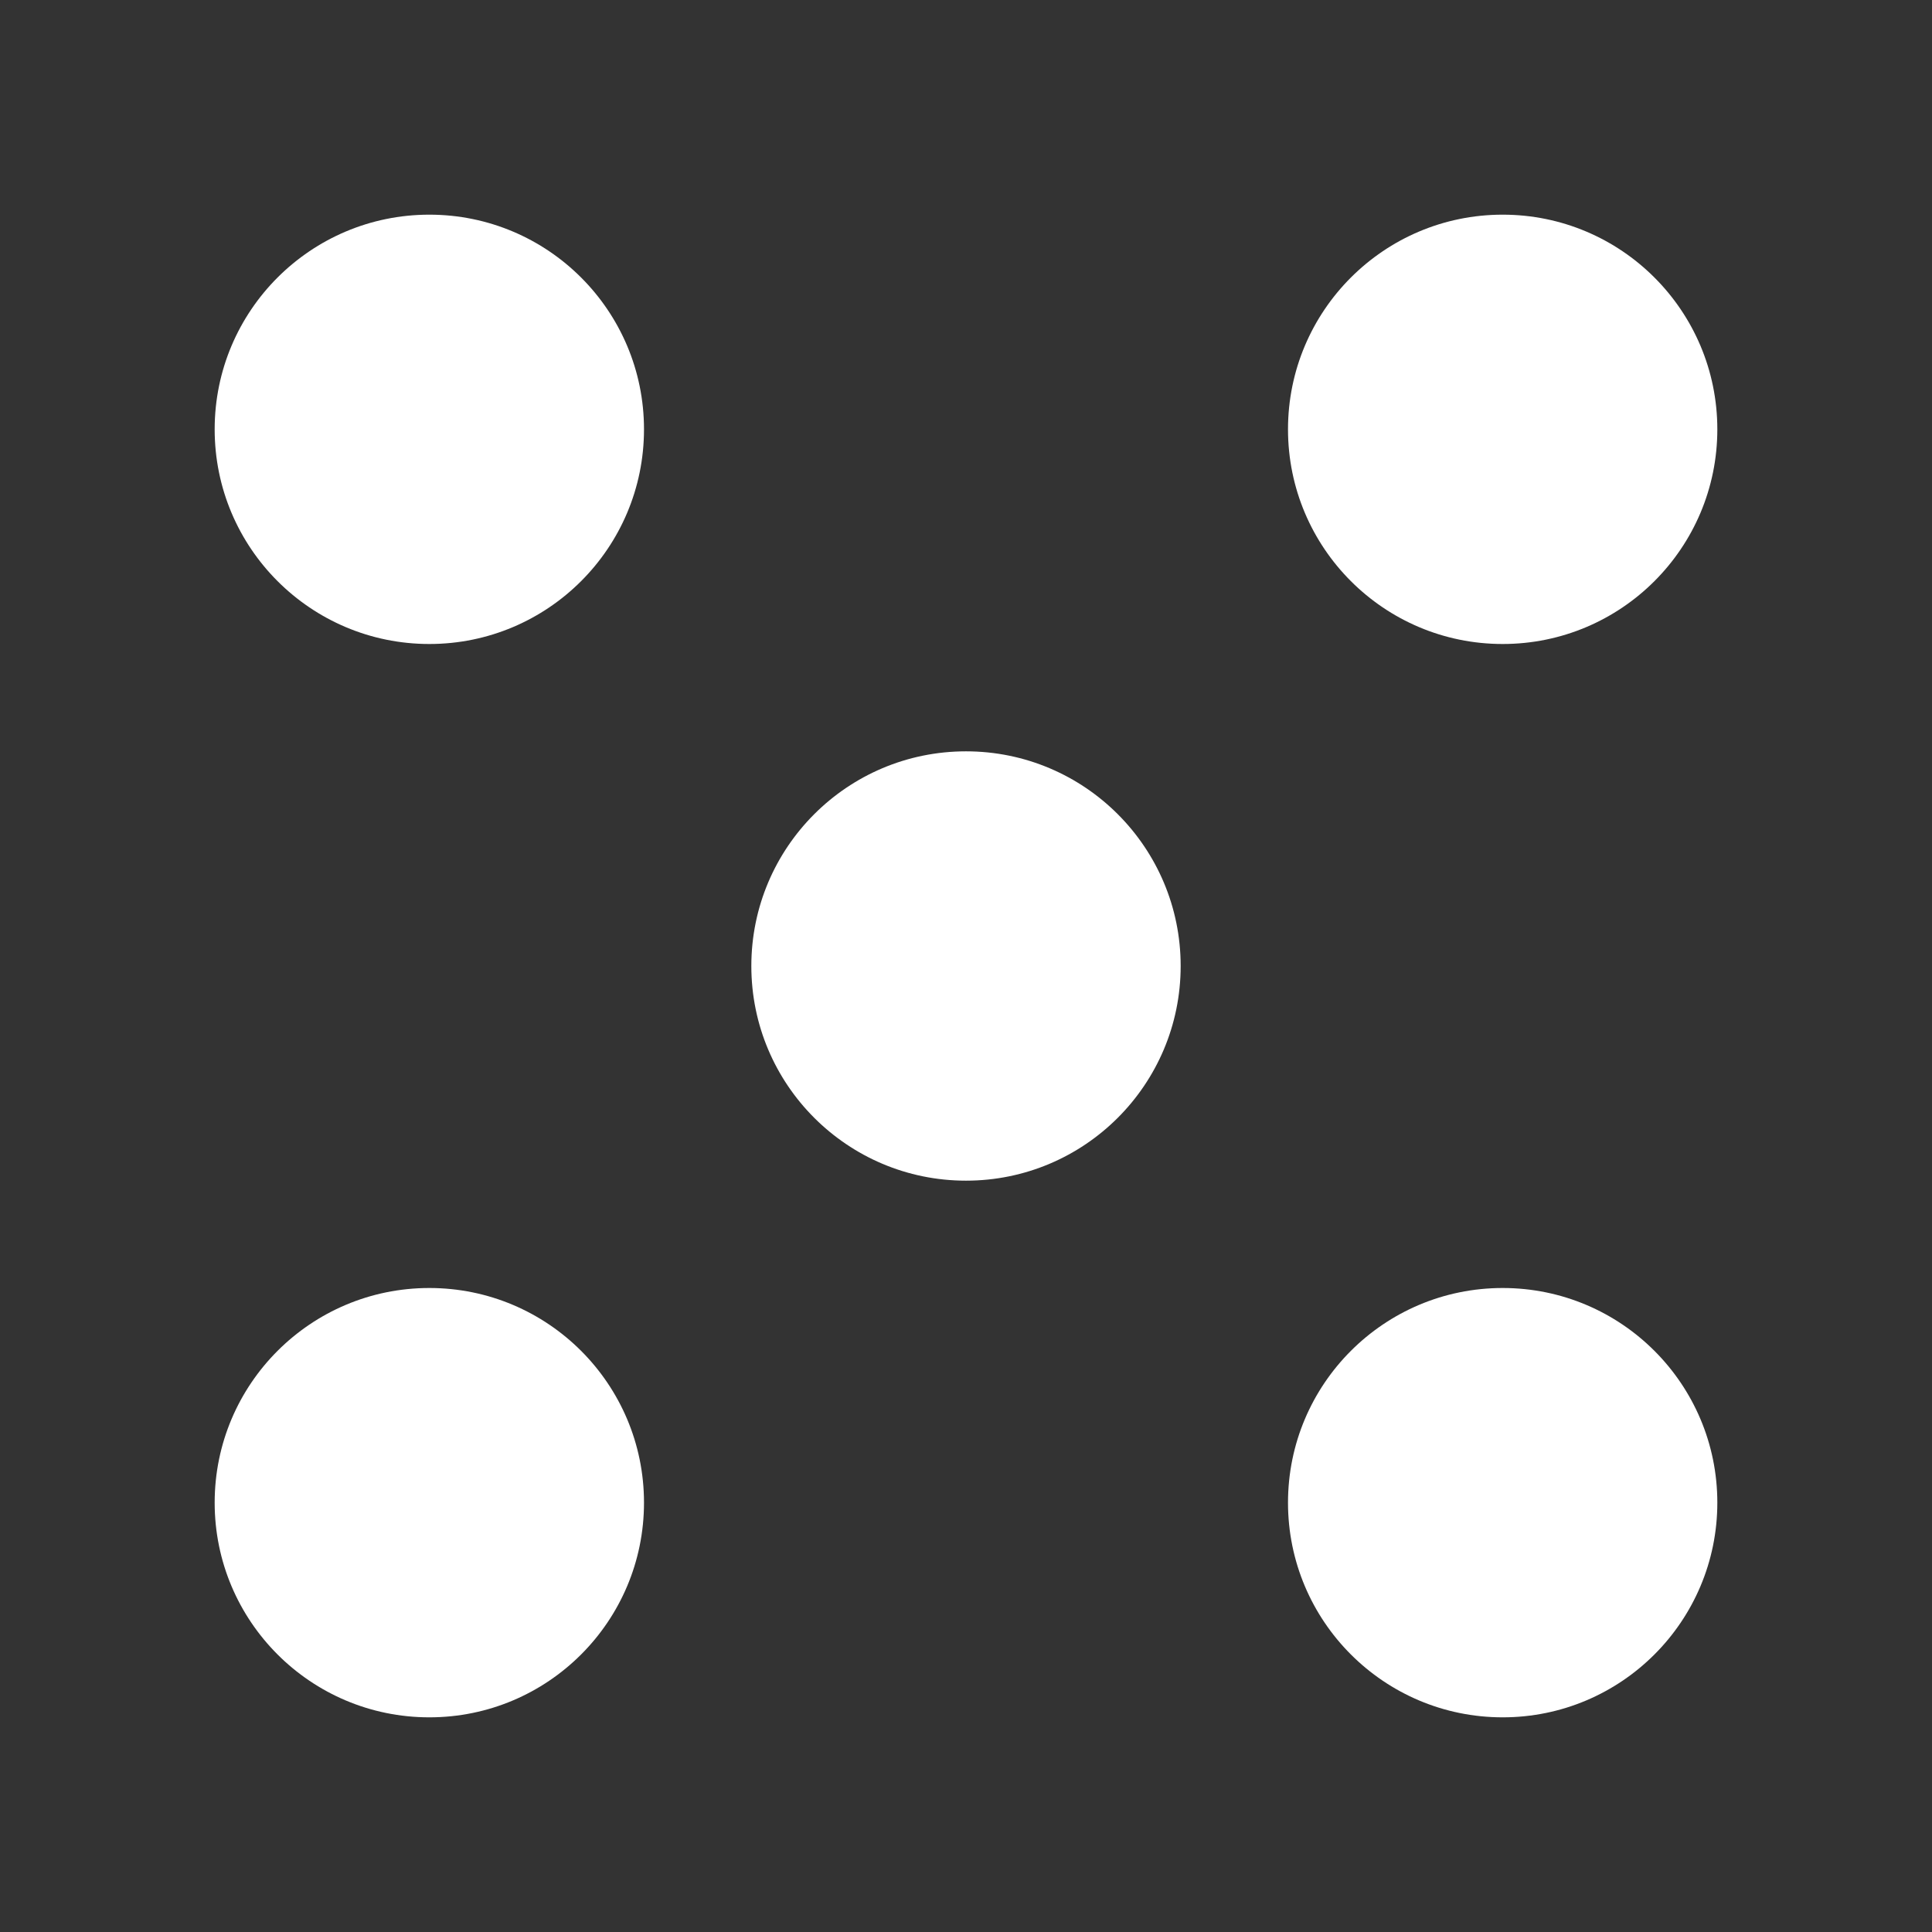 <svg width="18" height="18" viewBox="0 0 18 18" fill="none" xmlns="http://www.w3.org/2000/svg">
<rect x="0" y="0" width="18" height="18" fill="#333333" stroke="none"/>
<circle cx="4" cy="4" r="2" fill="white"/>
<circle cx="14" cy="4" r="2" fill="white"/>
<circle cx="9" cy="9" r="2" fill="white"/>
<circle cx="4" cy="14" r="2" fill="white"/>
<circle cx="14" cy="14" r="2" fill="white"/>
</svg>
